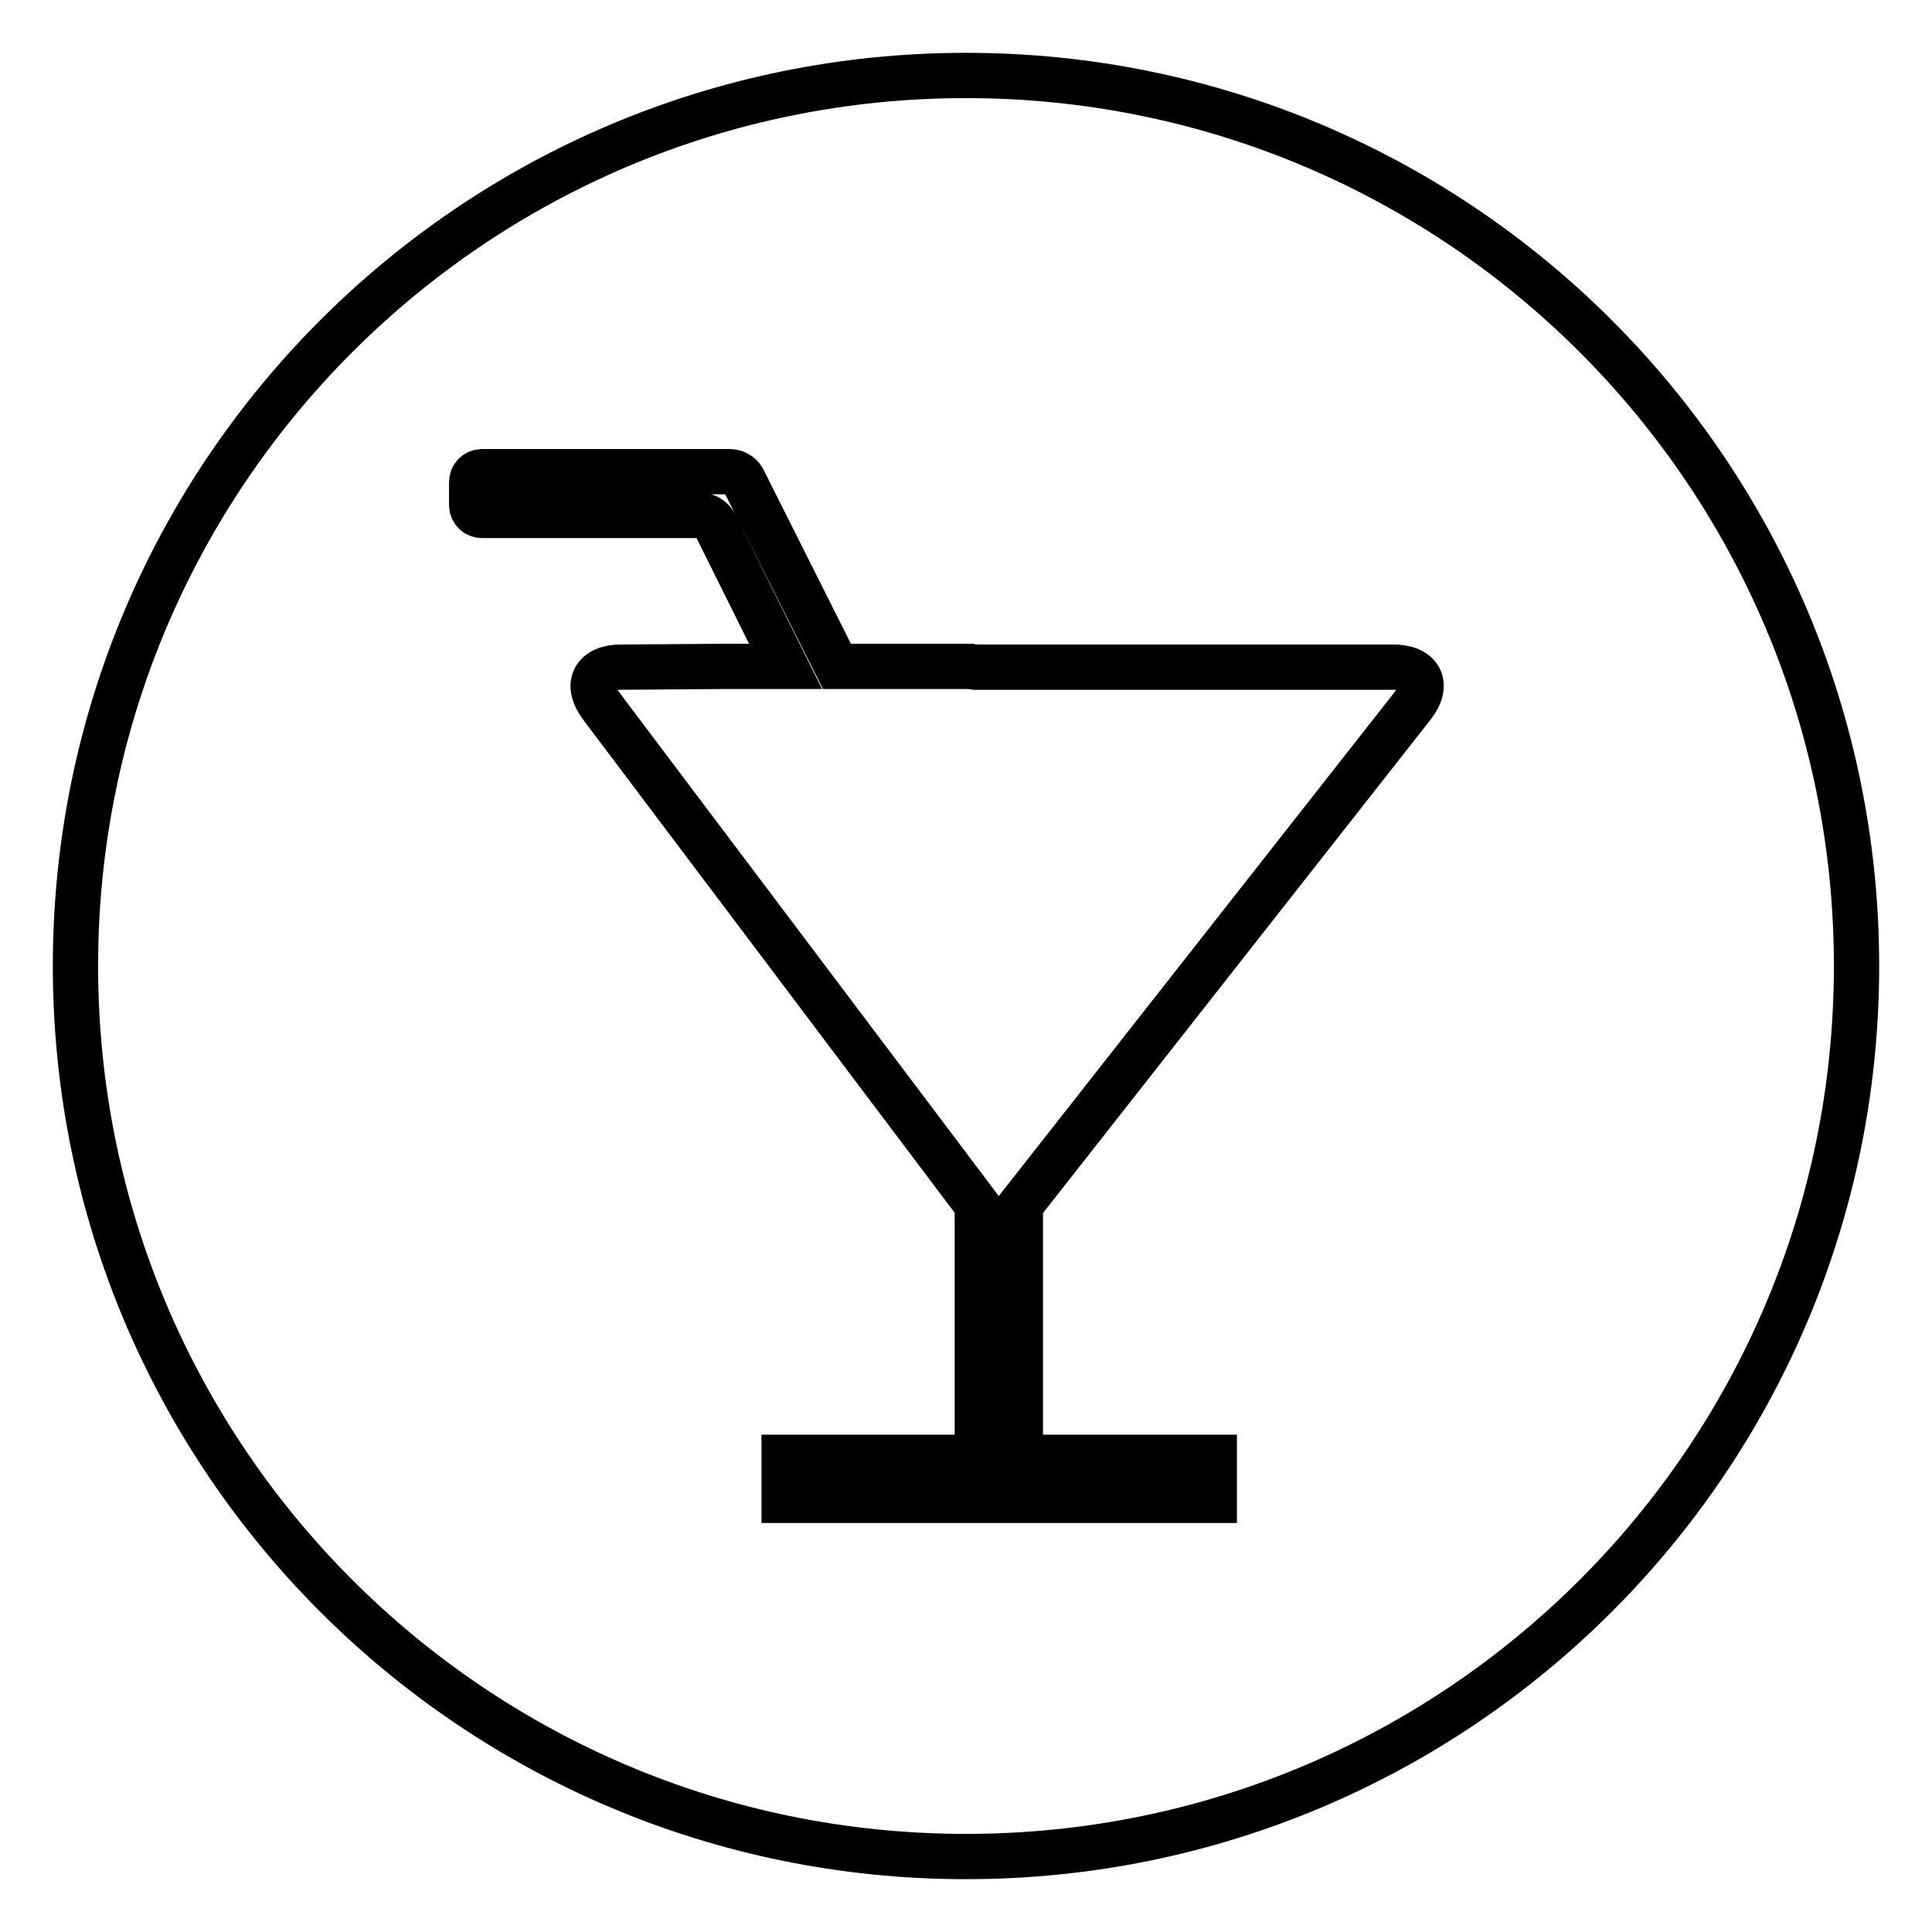 <?xml version="1.0" encoding="utf-8"?>
<!-- Svg Vector Icons : http://www.onlinewebfonts.com/icon -->
<!DOCTYPE svg PUBLIC "-//W3C//DTD SVG 1.1//EN" "http://www.w3.org/Graphics/SVG/1.1/DTD/svg11.dtd">
<svg version="1.1" xmlns="http://www.w3.org/2000/svg" xmlns:xlink="http://www.w3.org/1999/xlink" x="0px" y="0px" viewBox="0 0 256 256" enable-background="new 0 0 256 256" xml:space="preserve">
<g> <path stroke-width="6" fill-opacity="0" stroke="#000000"  d="M128,246c-65.2,0-118-52.8-118-118C10,62.8,62.8,10,128,10c65.2,0,118,52.8,118,118 C246,193.2,193.2,246,128,246z M187.2,93.5c2.2-2.8,1-5.1-2.6-5.1h-55.4l-0.6-0.1h-17.7L98.6,63.8c-0.3-0.8-1.1-1.3-1.9-1.3H63.9 c-0.8,0-1.4,0.6-1.4,1.4c0,0,0,0,0,0v3c0,0.8,0.6,1.4,1.4,1.4h29c0.8,0,1.6,0.6,1.9,1.3l9.3,18.7h-8.5l-13.3,0.1 c-3.6,0-4.8,2.3-2.6,5.2l49.8,66.1v33.4h-25.6v5.7h57v-5.7h-25.7v-33.4L187.2,93.5L187.2,93.5z"/></g>
</svg>